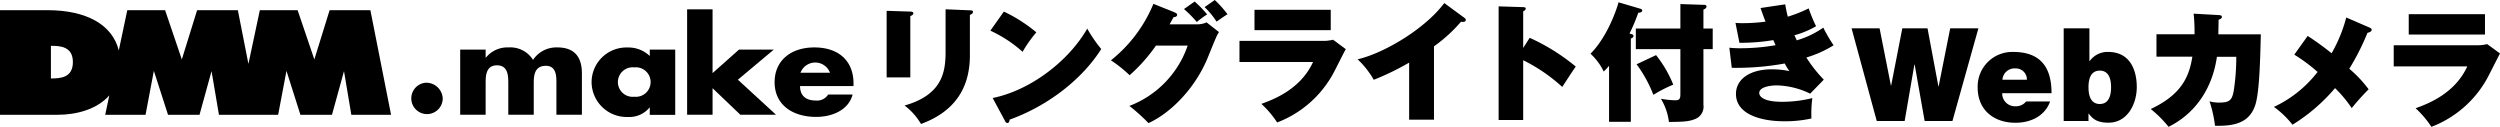 <svg xmlns="http://www.w3.org/2000/svg" width="472.992" height="24"><g data-name="レイヤー 1"><path data-name="パス 522" d="m62.362 1.927-2.89 9.32-3.164-9.32h-7.147L47 12.09 45 1.927h-7.707l-2.893 9.32-3.166-9.32h-7.152l-1.609 7.62C21.264 4.682 16.376 1.927 9 1.927H0v19.79h10.909c3.506 0 7.427-1 9.772-3.67l-.775 3.67h7.629l1.575-8.313 2.678 8.313h5.958l2.278-8.26 1.4 8.26h11.2l1.575-8.313 2.639 8.313h5.972l2.273-8.26 1.387 8.26h7.518l-3.915-19.79ZM9.633 14.845V8.67c1.647 0 4.157.067 4.157 3.073s-2.433 3.102-4.157 3.102Z"/><path data-name="パス 523" d="M105.45 8.972a5.3 5.3 0 0 0-4.6 2.355 5.074 5.074 0 0 0-4.629-2.355 5.221 5.221 0 0 0-4.287 1.927h-.053V9.382h-4.815v12.33h4.816v-5.89c0-1.368 0-3.463 2.148-3.463s2.138 2.1 2.138 3.463v5.89h4.816v-5.89c0-1.445.082-3.371 2.3-3.371 2.037 0 1.989 2.085 1.989 3.371v5.89h4.823v-7.864c-.013-2.833-1.2-4.876-4.646-4.876Z"/><path data-name="パス 524" d="M122.937 10.596a5.833 5.833 0 0 0-4.21-1.609 6.574 6.574 0 0 0-6.8 6.56 6.641 6.641 0 0 0 6.854 6.584 4.961 4.961 0 0 0 4.1-1.777h.053v1.376h4.816V9.382h-4.816Zm-2.938 7.706a2.793 2.793 0 1 1 0-5.553 2.793 2.793 0 1 1 0 5.553Z"/><path data-name="パス 525" d="M146.399 9.383h-6.584l-5 4.446V1.763h-4.816v19.949h4.816v-5.023l5.259 5.023h6.748l-7.22-6.632Z"/><path data-name="パス 526" d="M154.067 8.973c-4.417 0-7.514 2.476-7.514 6.584 0 4.253 3.371 6.56 7.86 6.56 3.092 0 6.136-1.32 6.9-4.229h-4.629a2.471 2.471 0 0 1-2.3 1.132c-1.984 0-3.015-.963-3.015-2.741h10.114v-.458c.02-4.204-2.71-6.848-7.416-6.848Zm-2.615 4.783a2.981 2.981 0 0 1 5.577 0Z"/><path data-name="パス 527" d="M80.506 15.653a2.973 2.973 0 1 0 3.256 2.957 3.119 3.119 0 0 0-3.256-2.957Z"/><path data-name="パス 528" d="m183.5 1.951-4.6-.193v8.067c0 3.877-.674 8.116-7.754 10.138a12.074 12.074 0 0 1 3.107 3.492c5.967-2.191 9.247-6.382 9.247-12.98V2.842c.313-.169.578-.289.578-.578s-.169-.289-.578-.313Z"/><path data-name="パス 529" d="M172.228 3.058c.433-.217.578-.313.578-.554s-.265-.313-.578-.313l-4.479-.144v12.595h4.479Z"/><path data-name="パス 530" d="m187.81 18.543 2.336 4.335c.1.193.193.385.433.385.361 0 .409-.361.433-.626 7.393-2.649 13.847-7.8 17.339-13.365a26.078 26.078 0 0 1-2.649-3.853c-3.539 6.164-10.764 11.679-17.892 13.124Z"/><path data-name="パス 531" d="M196.07 6.116a28.966 28.966 0 0 0-6.141-3.925l-2.553 3.612a24.226 24.226 0 0 1 6.093 4 25.042 25.042 0 0 1 2.6-3.685Z"/><path data-name="パス 532" d="M226.437 4.166a17.7 17.7 0 0 1 1.951-1.445 22.708 22.708 0 0 0-2.36-2.432l-2.023 1.421a23.212 23.212 0 0 1 2.432 2.456Z"/><path data-name="パス 533" d="M226.702 4.599h-5.418c.217-.385.361-.65.747-1.349.241 0 .674-.1.674-.433 0-.193-.1-.313-.433-.458L218.225.722a26.6 26.6 0 0 1-8.043 10.692 24.566 24.566 0 0 1 3.54 2.818 31.6 31.6 0 0 0 4.985-5.61h6a18.669 18.669 0 0 1-11.03 11.415 36.347 36.347 0 0 1 3.612 3.251c4.07-1.83 8.79-6.454 11.222-12.4 1.662-4.094 1.758-4.287 2.119-4.816l-2.338-1.834a4.46 4.46 0 0 1-1.594.361Z"/><path data-name="パス 534" d="m229.833 0-1.927 1.349a14.569 14.569 0 0 1 2.264 2.745c.6-.409 1.493-1.06 2.071-1.4A21.833 21.833 0 0 0 229.833 0Z"/><path data-name="パス 535" d="M250.157 7.731h-15.653v4h13.919c-2.408 5.25-7.61 7.128-9.777 7.923a18.181 18.181 0 0 1 2.986 3.516 20.349 20.349 0 0 0 10.6-9.247c.361-.65 1.975-3.9 2.384-4.624l-2.412-1.785a7.224 7.224 0 0 1-2.047.217Z"/><path data-name="長方形 804" d="M237.346 1.854h14.425v3.853h-14.425z"/><path data-name="パス 536" d="M277.057 3.371 273.252.578c-3.535 4.768-11.241 9.44-16.4 10.644a16.377 16.377 0 0 1 3.058 3.877 50.2 50.2 0 0 0 6.695-3.251v10.789h4.7V8.766a28.2 28.2 0 0 0 5.105-4.648c.385.048.915.072.915-.361-.003-.145-.076-.241-.268-.386Z"/><path data-name="パス 537" d="M288.183 9.079V2.143c.193-.1.482-.265.482-.506s-.241-.289-.554-.289l-4.576-.144v21.505h4.648V11.391a32.069 32.069 0 0 1 7.393 5.057c.578-.891 1.9-2.938 2.553-3.853a38.483 38.483 0 0 0-8.718-5.443Z"/><path data-name="パス 538" d="M322.283 1.807c.193-.072.578-.217.578-.554s-.265-.337-.506-.337l-4.431-.145v4.624h-8.429v3.9h8.429v8.526c0 .939-.217 1.156-1.06 1.156a19.415 19.415 0 0 1-2.625-.289 11.078 11.078 0 0 1 1.517 4.383c2.625-.024 3.9-.048 5.178-.65a2.5 2.5 0 0 0 1.349-2.6V9.296h1.758v-3.9h-1.758Z"/><path data-name="パス 539" d="m313.324 10.427-3.685 1.734a24.814 24.814 0 0 1 3.179 5.78 25.429 25.429 0 0 1 3.757-1.927 22.532 22.532 0 0 0-3.251-5.587Z"/><path data-name="パス 540" d="M308.291 6.357a31.838 31.838 0 0 0 1.662-3.949c.289 0 .747-.072.747-.433 0-.217-.241-.289-.482-.361l-4-1.18c-.241 1.011-2.023 6.454-5.3 9.729a11.011 11.011 0 0 1 2.5 3.371 13 13 0 0 0 1.011-1.084v10.6h4.118V7.296c.265-.1.506-.241.506-.482s-.208-.336-.762-.457Z"/><path data-name="パス 541" d="M344.967 5.226a17.224 17.224 0 0 1-5.033 2.408c-.048-.144-.361-.795-.433-.963a16.9 16.9 0 0 0 4.094-1.71 29.41 29.41 0 0 1-1.4-3.371 26 26 0 0 1-3.949 1.565 23.031 23.031 0 0 1-.482-2.336l-4.672.7c.217.626.409 1.228.939 2.577a33.853 33.853 0 0 1-4.407.289c-.482 0-.819-.024-1.276-.048l.747 3.757a36.6 36.6 0 0 0 6.406-.506c.072.144.409.915.433.963a39.215 39.215 0 0 1-6.647.578 19.536 19.536 0 0 1-2.1-.1l.458 3.8a50.821 50.821 0 0 0 10.018-.819 12.6 12.6 0 0 0 .891 1.445 15.855 15.855 0 0 0-3.371-.337c-4.118 0-6.743 1.878-6.743 4.648 0 3.974 4.961 5.178 9.1 5.178a22.855 22.855 0 0 0 5.178-.53 22.542 22.542 0 0 1 .169-3.853 23.894 23.894 0 0 1-5.707.7c-3.588 0-4.335-1.036-4.335-1.662 0-1.252 2.456-1.445 3.3-1.445a15.172 15.172 0 0 1 6.334 1.565l2.577-2.649a25.949 25.949 0 0 1-3.3-4.19 21.191 21.191 0 0 0 5.154-2.312 28.093 28.093 0 0 1-1.951-3.347Z"/><path data-name="パス 542" d="M419.747 3.742c.193-.072.626-.217.626-.53s-.289-.337-.626-.361l-4.72-.265a31.3 31.3 0 0 1 .169 3.9h-7.2v4.24h6.791c-.578 3.588-1.878 7.095-7.875 9.9a21.269 21.269 0 0 1 3.371 3.371c4.913-2.432 8.26-7.061 9.151-13.25h3.66a40.631 40.631 0 0 1-.506 6.589c-.337 1.662-.819 2.071-2.745 2.071a5.991 5.991 0 0 1-1.806-.241 23.908 23.908 0 0 1 1.036 4.624c3.709.1 6.675-.554 7.706-4.214.722-2.673.843-8.482.963-13.081h-8.043c.023-1.116.048-1.934.048-2.753Z"/><path data-name="パス 543" d="m448.36 5.239-4.455-1.93a27.538 27.538 0 0 1-2.774 6.767 52.33 52.33 0 0 0-4.527-3.275l-2.532 3.538a30.842 30.842 0 0 1 4.407 3.275 22.406 22.406 0 0 1-8.26 6.613 17.377 17.377 0 0 1 3.516 3.371 34.014 34.014 0 0 0 8.048-6.926 23.117 23.117 0 0 1 3.155 3.786 42.684 42.684 0 0 1 3.2-3.564 22.628 22.628 0 0 0-3.66-3.882 46.644 46.644 0 0 0 3.439-6.791c.409-.12.795-.265.795-.578.01-.215-.207-.345-.352-.404Z"/><path data-name="長方形 805" d="M455.725 2.683h14.425v3.853h-14.425z"/><path data-name="パス 544" d="M470.559 8.342a7.224 7.224 0 0 1-2.023.217h-15.653v4h13.924c-2.408 5.25-7.615 7.128-9.782 7.923a18.183 18.183 0 0 1 2.986 3.516 20.325 20.325 0 0 0 10.6-9.252c.361-.645 1.975-3.9 2.384-4.624Z"/><path data-name="パス 545" d="m368.972 5.356-2.186 10.98h-.048l-2.059-10.98h-4.768l-2.11 10.827h-.048l-2.141-10.827h-5.3l4.763 17.536h5.279l1.845-10.688h.048l1.888 10.688h5.259l4.913-17.536Z"/><path data-name="パス 546" d="M380.912 9.829a6.541 6.541 0 0 0-6.743 6.743c0 4.248 3.068 6.656 7.148 6.656 2.89 0 5.573-1.276 6.555-4.026h-4.542a2.442 2.442 0 0 1-2.037.905 2.41 2.41 0 0 1-2.48-2.48h9.329c.014-4.979-2.168-7.798-7.23-7.798Zm-2.061 5.255a2.307 2.307 0 0 1 2.5-2.138 2.09 2.09 0 0 1 2.134 2.138Z"/><path data-name="パス 547" d="M398.844 9.826a4.152 4.152 0 0 0-3.487 1.734h-.048v-6.2h-4.865v17.532h4.691v-1.4h.048c.617.809 1.353 1.719 3.733 1.719 3.612 0 5.356-3.564 5.356-6.743 0-3.011-1.142-6.642-5.428-6.642Zm-1.57 9.849c-1.744 0-2.138-1.647-2.138-3.169s.395-3.145 2.138-3.145 2.134 1.647 2.134 3.145-.391 3.169-2.134 3.169Z"/></g></svg>